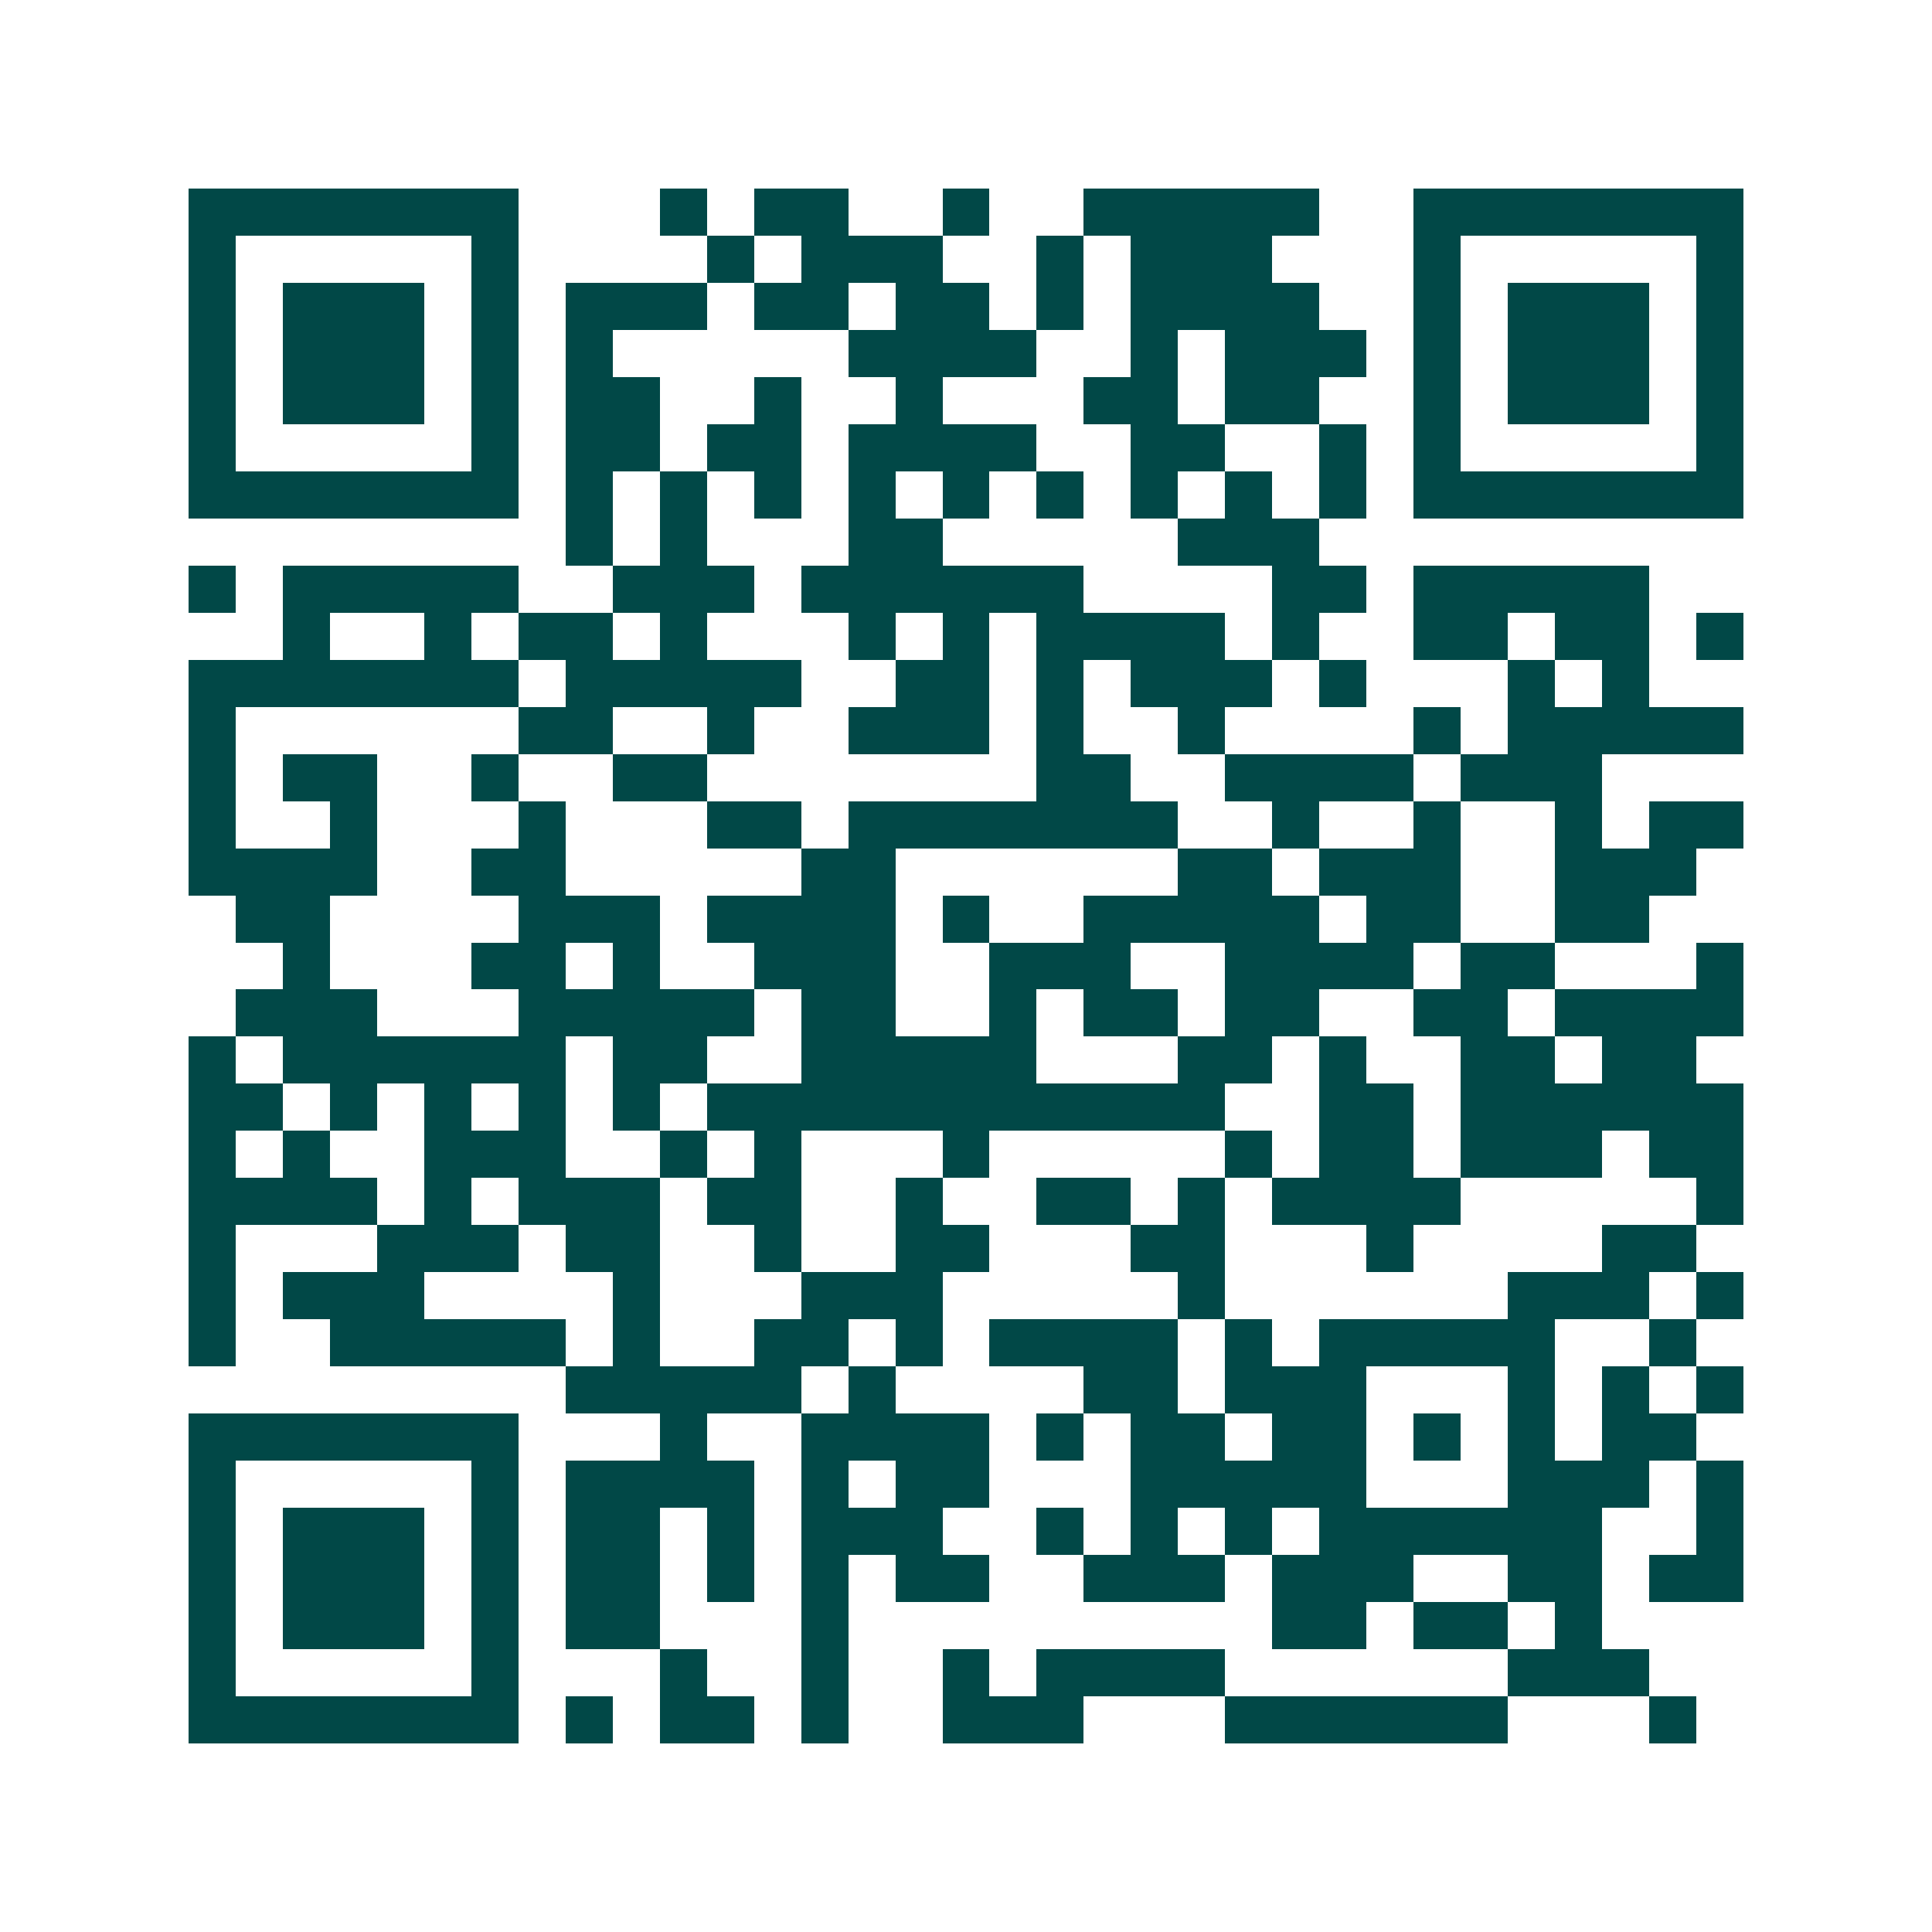<svg xmlns="http://www.w3.org/2000/svg" width="200" height="200" viewBox="0 0 41 41" shape-rendering="crispEdges"><path fill="#ffffff" d="M0 0h41v41H0z"/><path stroke="#014847" d="M4 4.5h7m3 0h1m1 0h2m2 0h1m2 0h5m2 0h7M4 5.5h1m5 0h1m4 0h1m1 0h3m2 0h1m1 0h3m3 0h1m5 0h1M4 6.5h1m1 0h3m1 0h1m1 0h3m1 0h2m1 0h2m1 0h1m1 0h4m2 0h1m1 0h3m1 0h1M4 7.5h1m1 0h3m1 0h1m1 0h1m5 0h4m2 0h1m1 0h3m1 0h1m1 0h3m1 0h1M4 8.5h1m1 0h3m1 0h1m1 0h2m2 0h1m2 0h1m3 0h2m1 0h2m2 0h1m1 0h3m1 0h1M4 9.5h1m5 0h1m1 0h2m1 0h2m1 0h4m2 0h2m2 0h1m1 0h1m5 0h1M4 10.5h7m1 0h1m1 0h1m1 0h1m1 0h1m1 0h1m1 0h1m1 0h1m1 0h1m1 0h1m1 0h7M12 11.5h1m1 0h1m3 0h2m5 0h3M4 12.5h1m1 0h5m2 0h3m1 0h6m4 0h2m1 0h5M6 13.5h1m2 0h1m1 0h2m1 0h1m3 0h1m1 0h1m1 0h4m1 0h1m2 0h2m1 0h2m1 0h1M4 14.5h7m1 0h5m2 0h2m1 0h1m1 0h3m1 0h1m3 0h1m1 0h1M4 15.5h1m6 0h2m2 0h1m2 0h3m1 0h1m2 0h1m4 0h1m1 0h5M4 16.5h1m1 0h2m2 0h1m2 0h2m7 0h2m2 0h4m1 0h3M4 17.5h1m2 0h1m3 0h1m3 0h2m1 0h7m2 0h1m2 0h1m2 0h1m1 0h2M4 18.5h4m2 0h2m5 0h2m6 0h2m1 0h3m2 0h3M5 19.5h2m4 0h3m1 0h4m1 0h1m2 0h5m1 0h2m2 0h2M6 20.5h1m3 0h2m1 0h1m2 0h3m2 0h3m2 0h4m1 0h2m3 0h1M5 21.5h3m3 0h5m1 0h2m2 0h1m1 0h2m1 0h2m2 0h2m1 0h4M4 22.5h1m1 0h6m1 0h2m2 0h5m3 0h2m1 0h1m2 0h2m1 0h2M4 23.5h2m1 0h1m1 0h1m1 0h1m1 0h1m1 0h11m2 0h2m1 0h6M4 24.5h1m1 0h1m2 0h3m2 0h1m1 0h1m3 0h1m5 0h1m1 0h2m1 0h3m1 0h2M4 25.5h4m1 0h1m1 0h3m1 0h2m2 0h1m2 0h2m1 0h1m1 0h4m5 0h1M4 26.5h1m3 0h3m1 0h2m2 0h1m2 0h2m3 0h2m3 0h1m4 0h2M4 27.5h1m1 0h3m4 0h1m3 0h3m5 0h1m6 0h3m1 0h1M4 28.5h1m2 0h5m1 0h1m2 0h2m1 0h1m1 0h4m1 0h1m1 0h5m2 0h1M12 29.5h5m1 0h1m4 0h2m1 0h3m3 0h1m1 0h1m1 0h1M4 30.5h7m3 0h1m2 0h4m1 0h1m1 0h2m1 0h2m1 0h1m1 0h1m1 0h2M4 31.5h1m5 0h1m1 0h4m1 0h1m1 0h2m3 0h5m3 0h3m1 0h1M4 32.5h1m1 0h3m1 0h1m1 0h2m1 0h1m1 0h3m2 0h1m1 0h1m1 0h1m1 0h6m2 0h1M4 33.5h1m1 0h3m1 0h1m1 0h2m1 0h1m1 0h1m1 0h2m2 0h3m1 0h3m2 0h2m1 0h2M4 34.5h1m1 0h3m1 0h1m1 0h2m3 0h1m9 0h2m1 0h2m1 0h1M4 35.5h1m5 0h1m3 0h1m2 0h1m2 0h1m1 0h4m6 0h3M4 36.5h7m1 0h1m1 0h2m1 0h1m2 0h3m3 0h6m3 0h1"/></svg>
